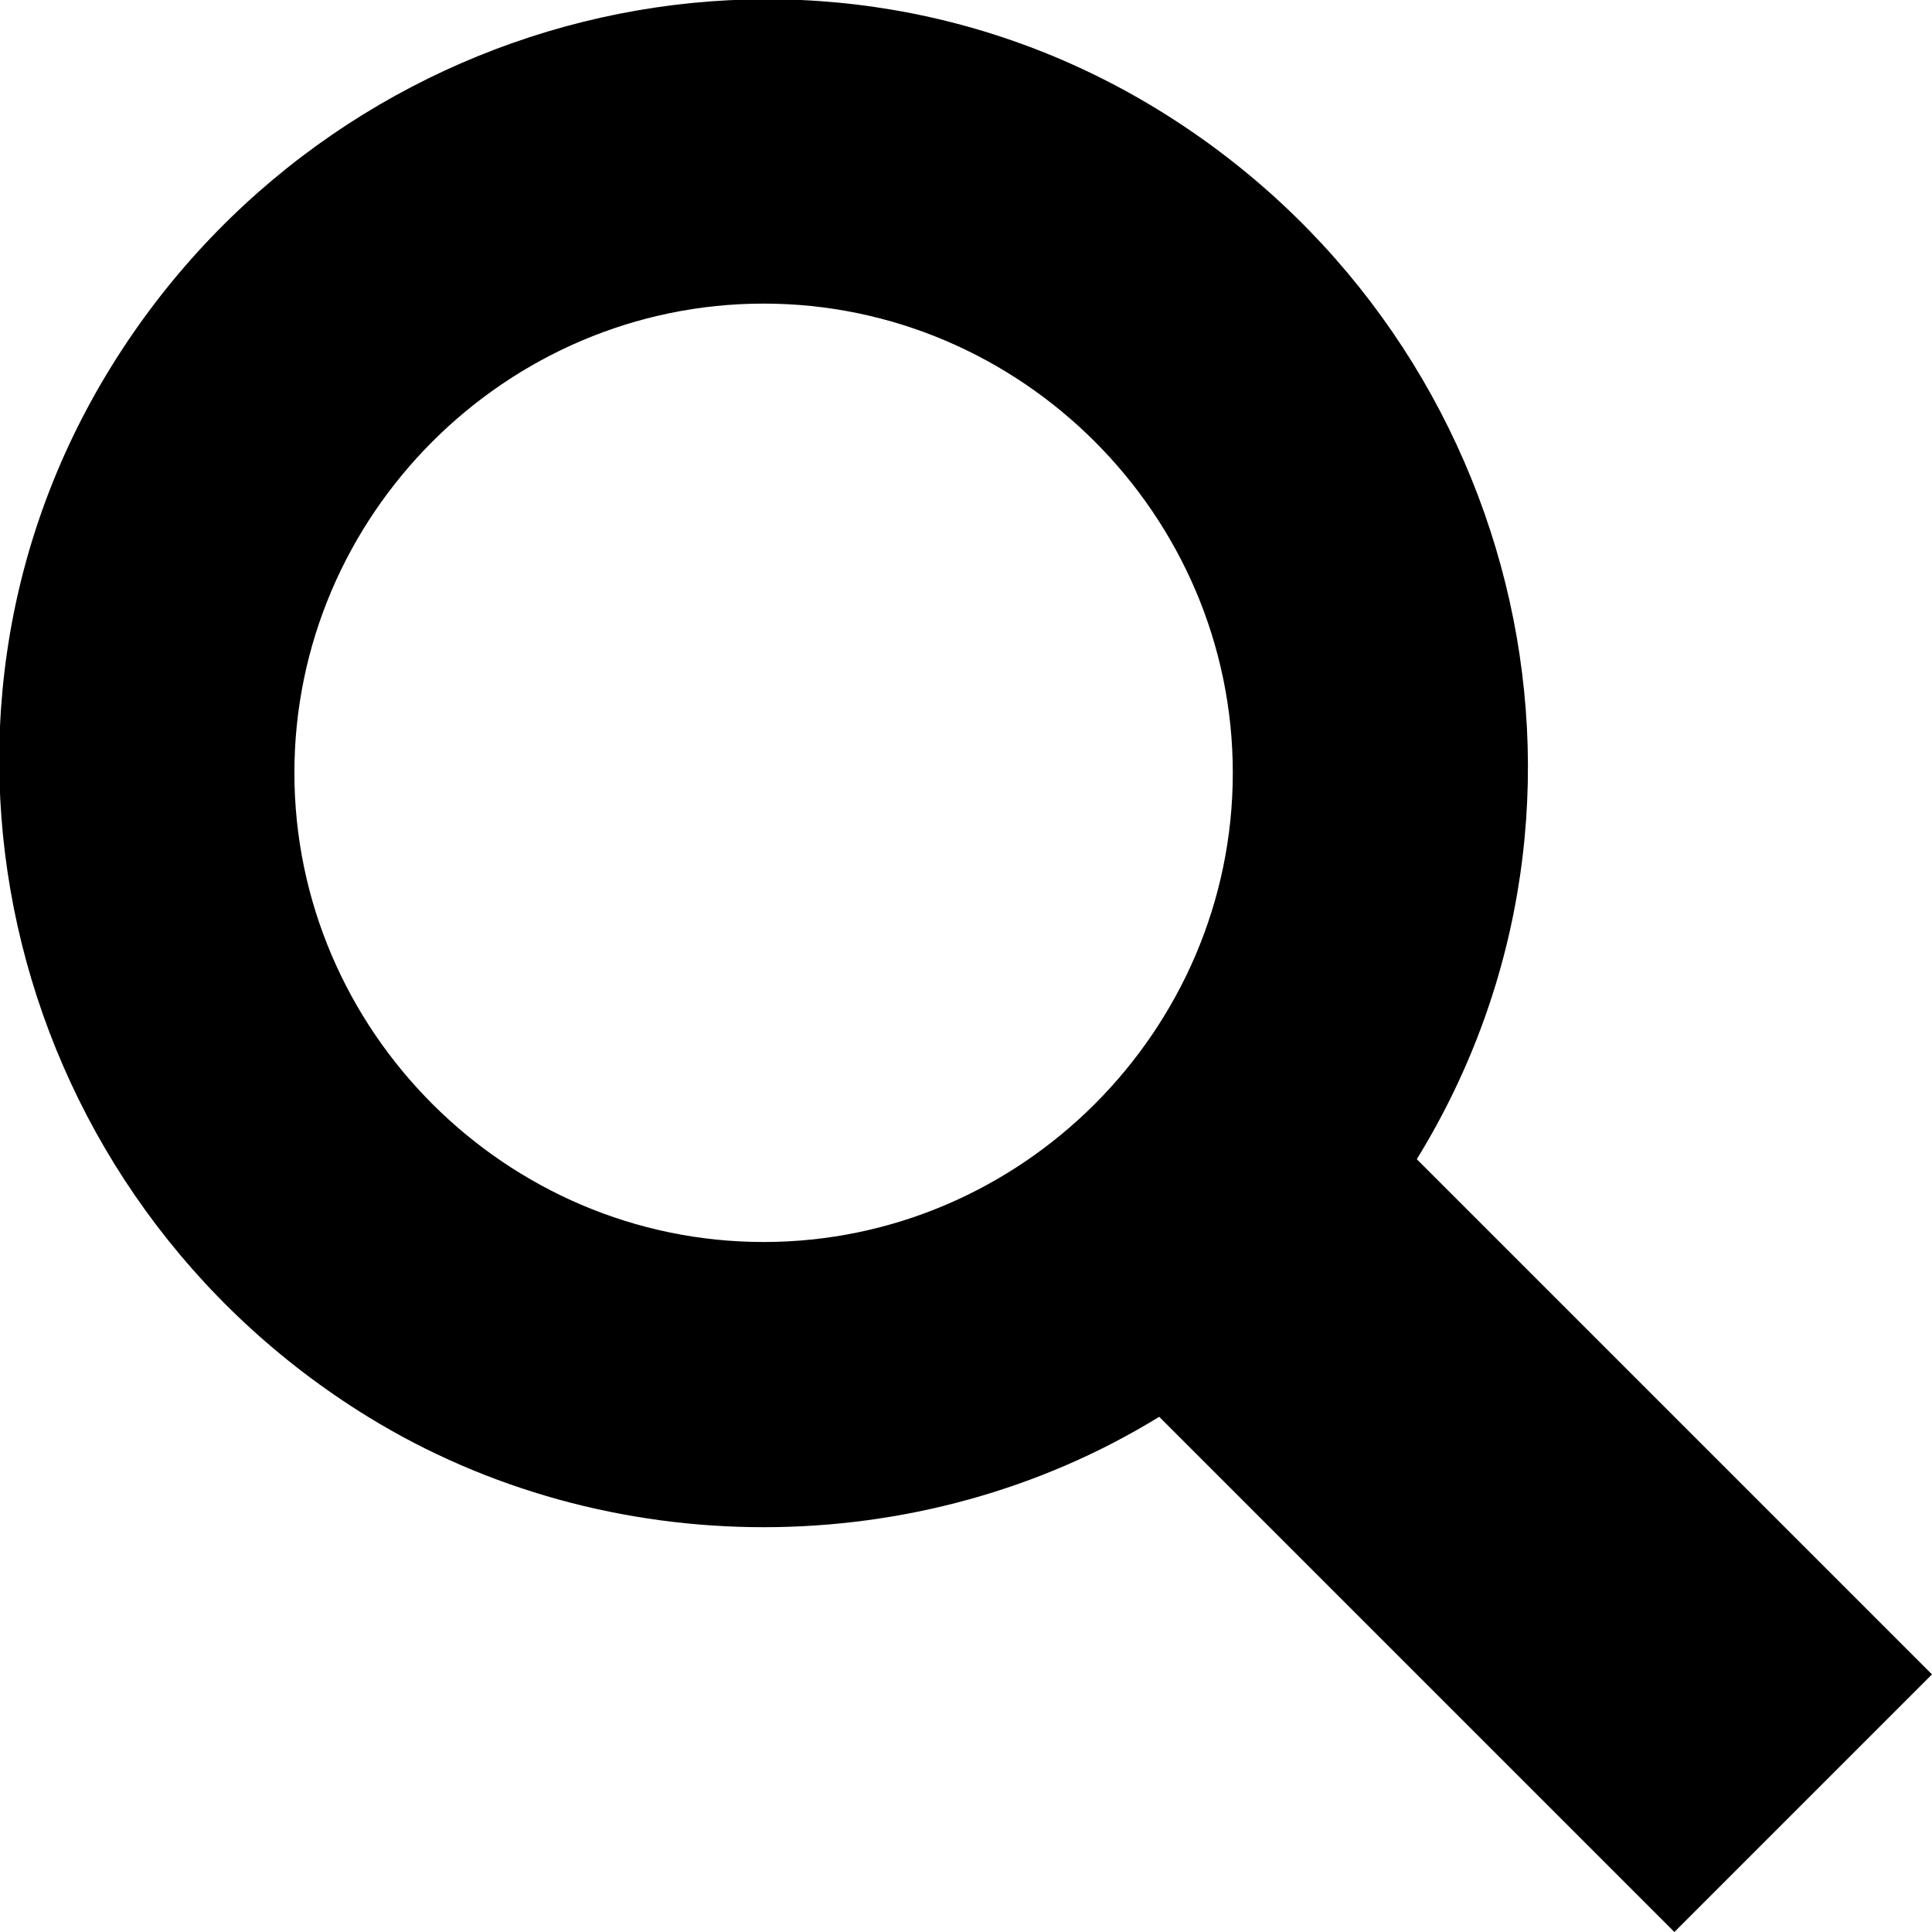 <?xml version="1.0" encoding="utf-8"?>
<svg version="1.1" id="searh-desk" xmlns="http://www.w3.org/2000/svg" xmlns:xlink="http://www.w3.org/1999/xlink" x="0px" y="0px"
	 width="21px" height="21px" viewBox="0 0 21 21" style="enable-background:new 0 0 21 21;" xml:space="preserve">
<path id="icon" d="M15.4,12.6c2.4-3.9,1.1-9-2.8-11.4S3.6,0.1,1.2,4S0.1,13,4,15.4c2.6,1.6,6,1.6,8.6,0l5.6,5.6l2.8-2.8L15.4,12.6z
	 M8.3,13.5c-2.8,0-5.1-2.3-5.1-5.1s2.3-5.1,5.1-5.1c2.8,0,5.1,2.3,5.1,5.1C13.4,11.2,11.1,13.5,8.3,13.5L8.3,13.5z"/>
</svg>
